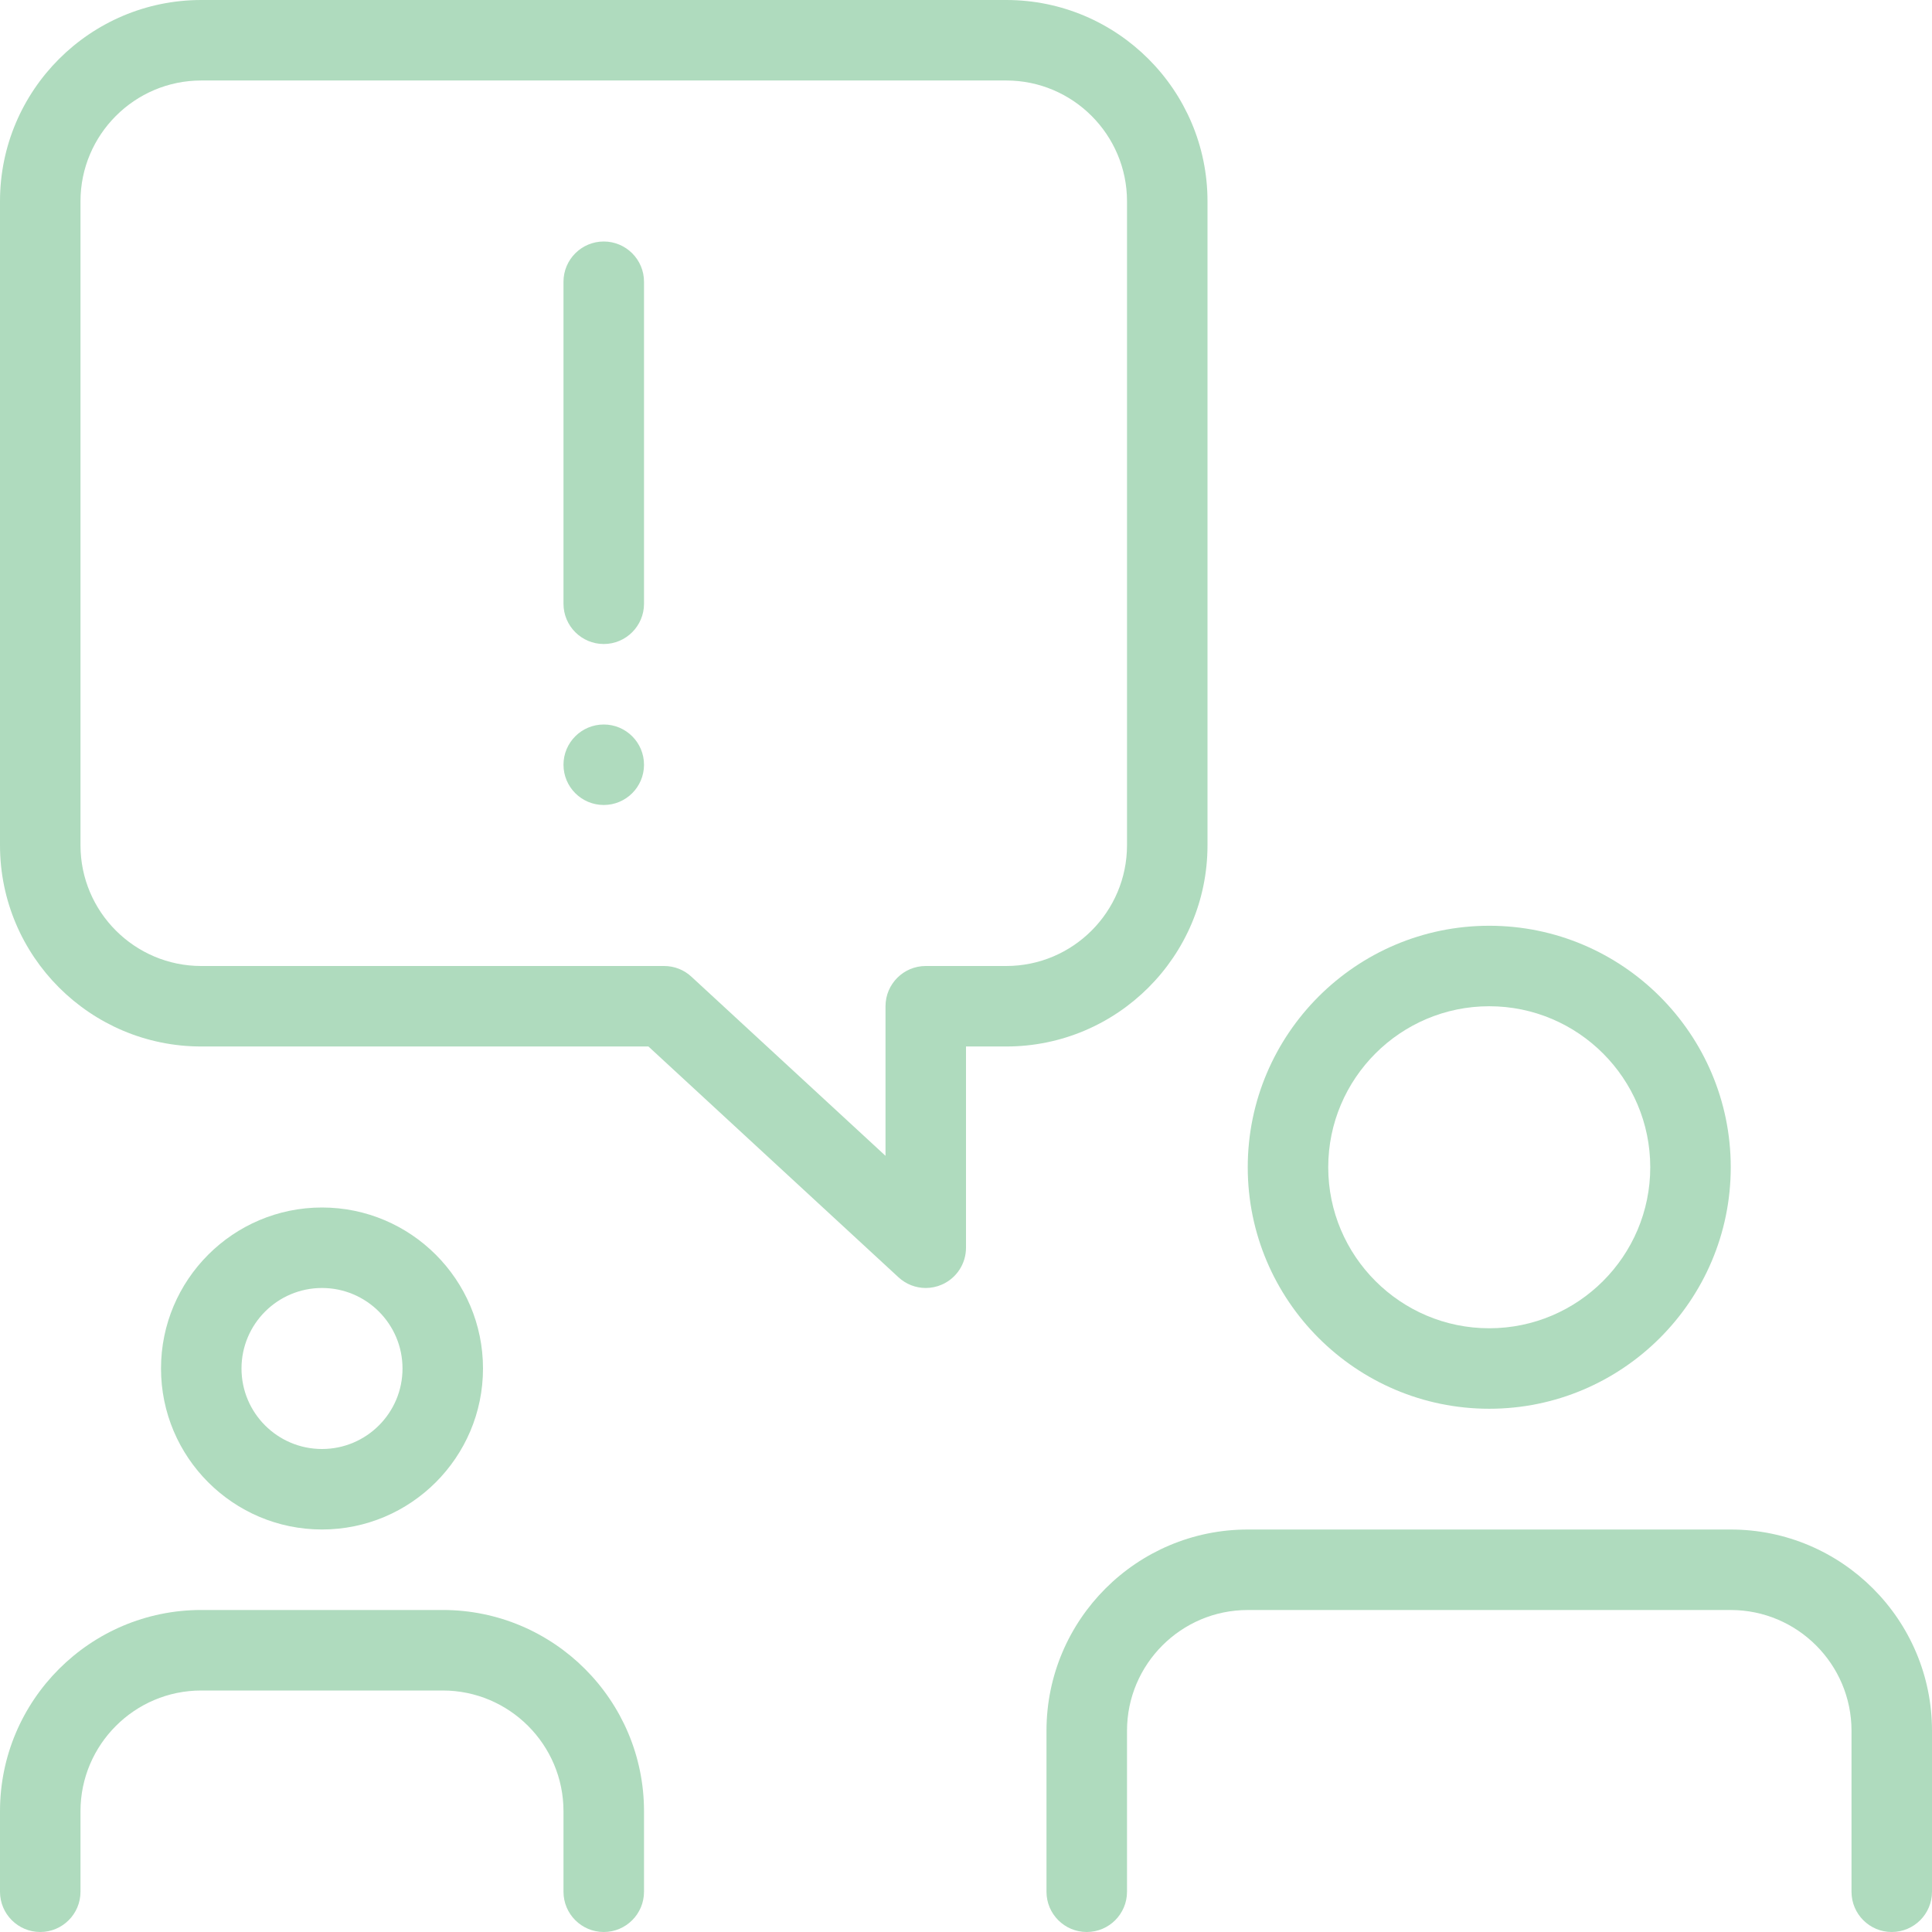 <?xml version="1.0" encoding="UTF-8"?> <svg xmlns="http://www.w3.org/2000/svg" width="59" height="59" viewBox="0 0 59 59" fill="none"><path d="M45.479 43.021C41.413 43.021 38.104 39.712 38.104 35.646C38.104 31.58 41.413 28.271 45.479 28.271C49.545 28.271 52.854 31.58 52.854 35.646C52.854 39.712 49.545 43.021 45.479 43.021ZM45.479 30.729C42.768 30.729 40.562 32.934 40.562 35.646C40.562 38.358 42.768 40.563 45.479 40.563C48.191 40.563 50.396 38.358 50.396 35.646C50.396 32.934 48.191 30.729 45.479 30.729Z" fill="#AFDBBE"></path><path d="M57.771 59C57.092 59 56.542 58.45 56.542 57.771V52.854C56.542 50.821 54.887 49.167 52.854 49.167H38.104C36.071 49.167 34.417 50.821 34.417 52.854V57.771C34.417 58.45 33.866 59 33.188 59C32.509 59 31.958 58.45 31.958 57.771V52.854C31.958 49.464 34.714 46.709 38.104 46.709H52.854C56.244 46.709 59 49.464 59 52.854V57.771C59 58.45 58.449 59 57.771 59Z" fill="#AFDBBE"></path><path d="M28.271 39.333C27.968 39.333 27.669 39.22 27.438 39.006L19.802 31.958H6.146C2.756 31.958 0 29.203 0 25.812V6.146C0 2.756 2.756 0 6.146 0H30.729C34.119 0 36.875 2.756 36.875 6.146V25.812C36.875 29.203 34.119 31.958 30.729 31.958H29.5V38.104C29.5 38.591 29.212 39.033 28.762 39.23C28.605 39.299 28.436 39.333 28.271 39.333ZM6.146 2.458C4.113 2.458 2.458 4.113 2.458 6.146V25.812C2.458 27.846 4.113 29.5 6.146 29.5H20.281C20.591 29.5 20.889 29.616 21.115 29.827L27.042 35.297V30.729C27.042 30.051 27.592 29.5 28.271 29.5H30.729C32.762 29.5 34.417 27.846 34.417 25.812V6.146C34.417 4.113 32.762 2.458 30.729 2.458H6.146Z" fill="#AFDBBE"></path><path d="M9.833 46.708C7.122 46.708 4.917 44.503 4.917 41.792C4.917 39.08 7.122 36.875 9.833 36.875C12.545 36.875 14.75 39.08 14.75 41.792C14.75 44.503 12.545 46.708 9.833 46.708ZM9.833 39.333C8.476 39.333 7.375 40.435 7.375 41.792C7.375 43.149 8.476 44.25 9.833 44.25C11.19 44.25 12.292 43.149 12.292 41.792C12.292 40.435 11.19 39.333 9.833 39.333Z" fill="#AFDBBE"></path><path d="M18.438 59C17.759 59 17.208 58.449 17.208 57.771V55.312C17.208 53.279 15.554 51.625 13.521 51.625H6.146C4.113 51.625 2.458 53.279 2.458 55.312V57.771C2.458 58.449 1.908 59 1.229 59C0.551 59 0 58.449 0 57.771V55.312C0 51.922 2.756 49.166 6.146 49.166H13.521C16.911 49.166 19.667 51.922 19.667 55.312V57.771C19.667 58.449 19.116 59 18.438 59Z" fill="#AFDBBE"></path><path d="M18.438 19.667C17.759 19.667 17.208 19.116 17.208 18.438V8.604C17.208 7.926 17.759 7.375 18.438 7.375C19.116 7.375 19.667 7.926 19.667 8.604V18.438C19.667 19.116 19.116 19.667 18.438 19.667Z" fill="#AFDBBE"></path><path d="M18.438 24.583C19.116 24.583 19.667 24.033 19.667 23.354C19.667 22.675 19.116 22.125 18.438 22.125C17.759 22.125 17.208 22.675 17.208 23.354C17.208 24.033 17.759 24.583 18.438 24.583Z" fill="#AFDBBE"></path></svg> 